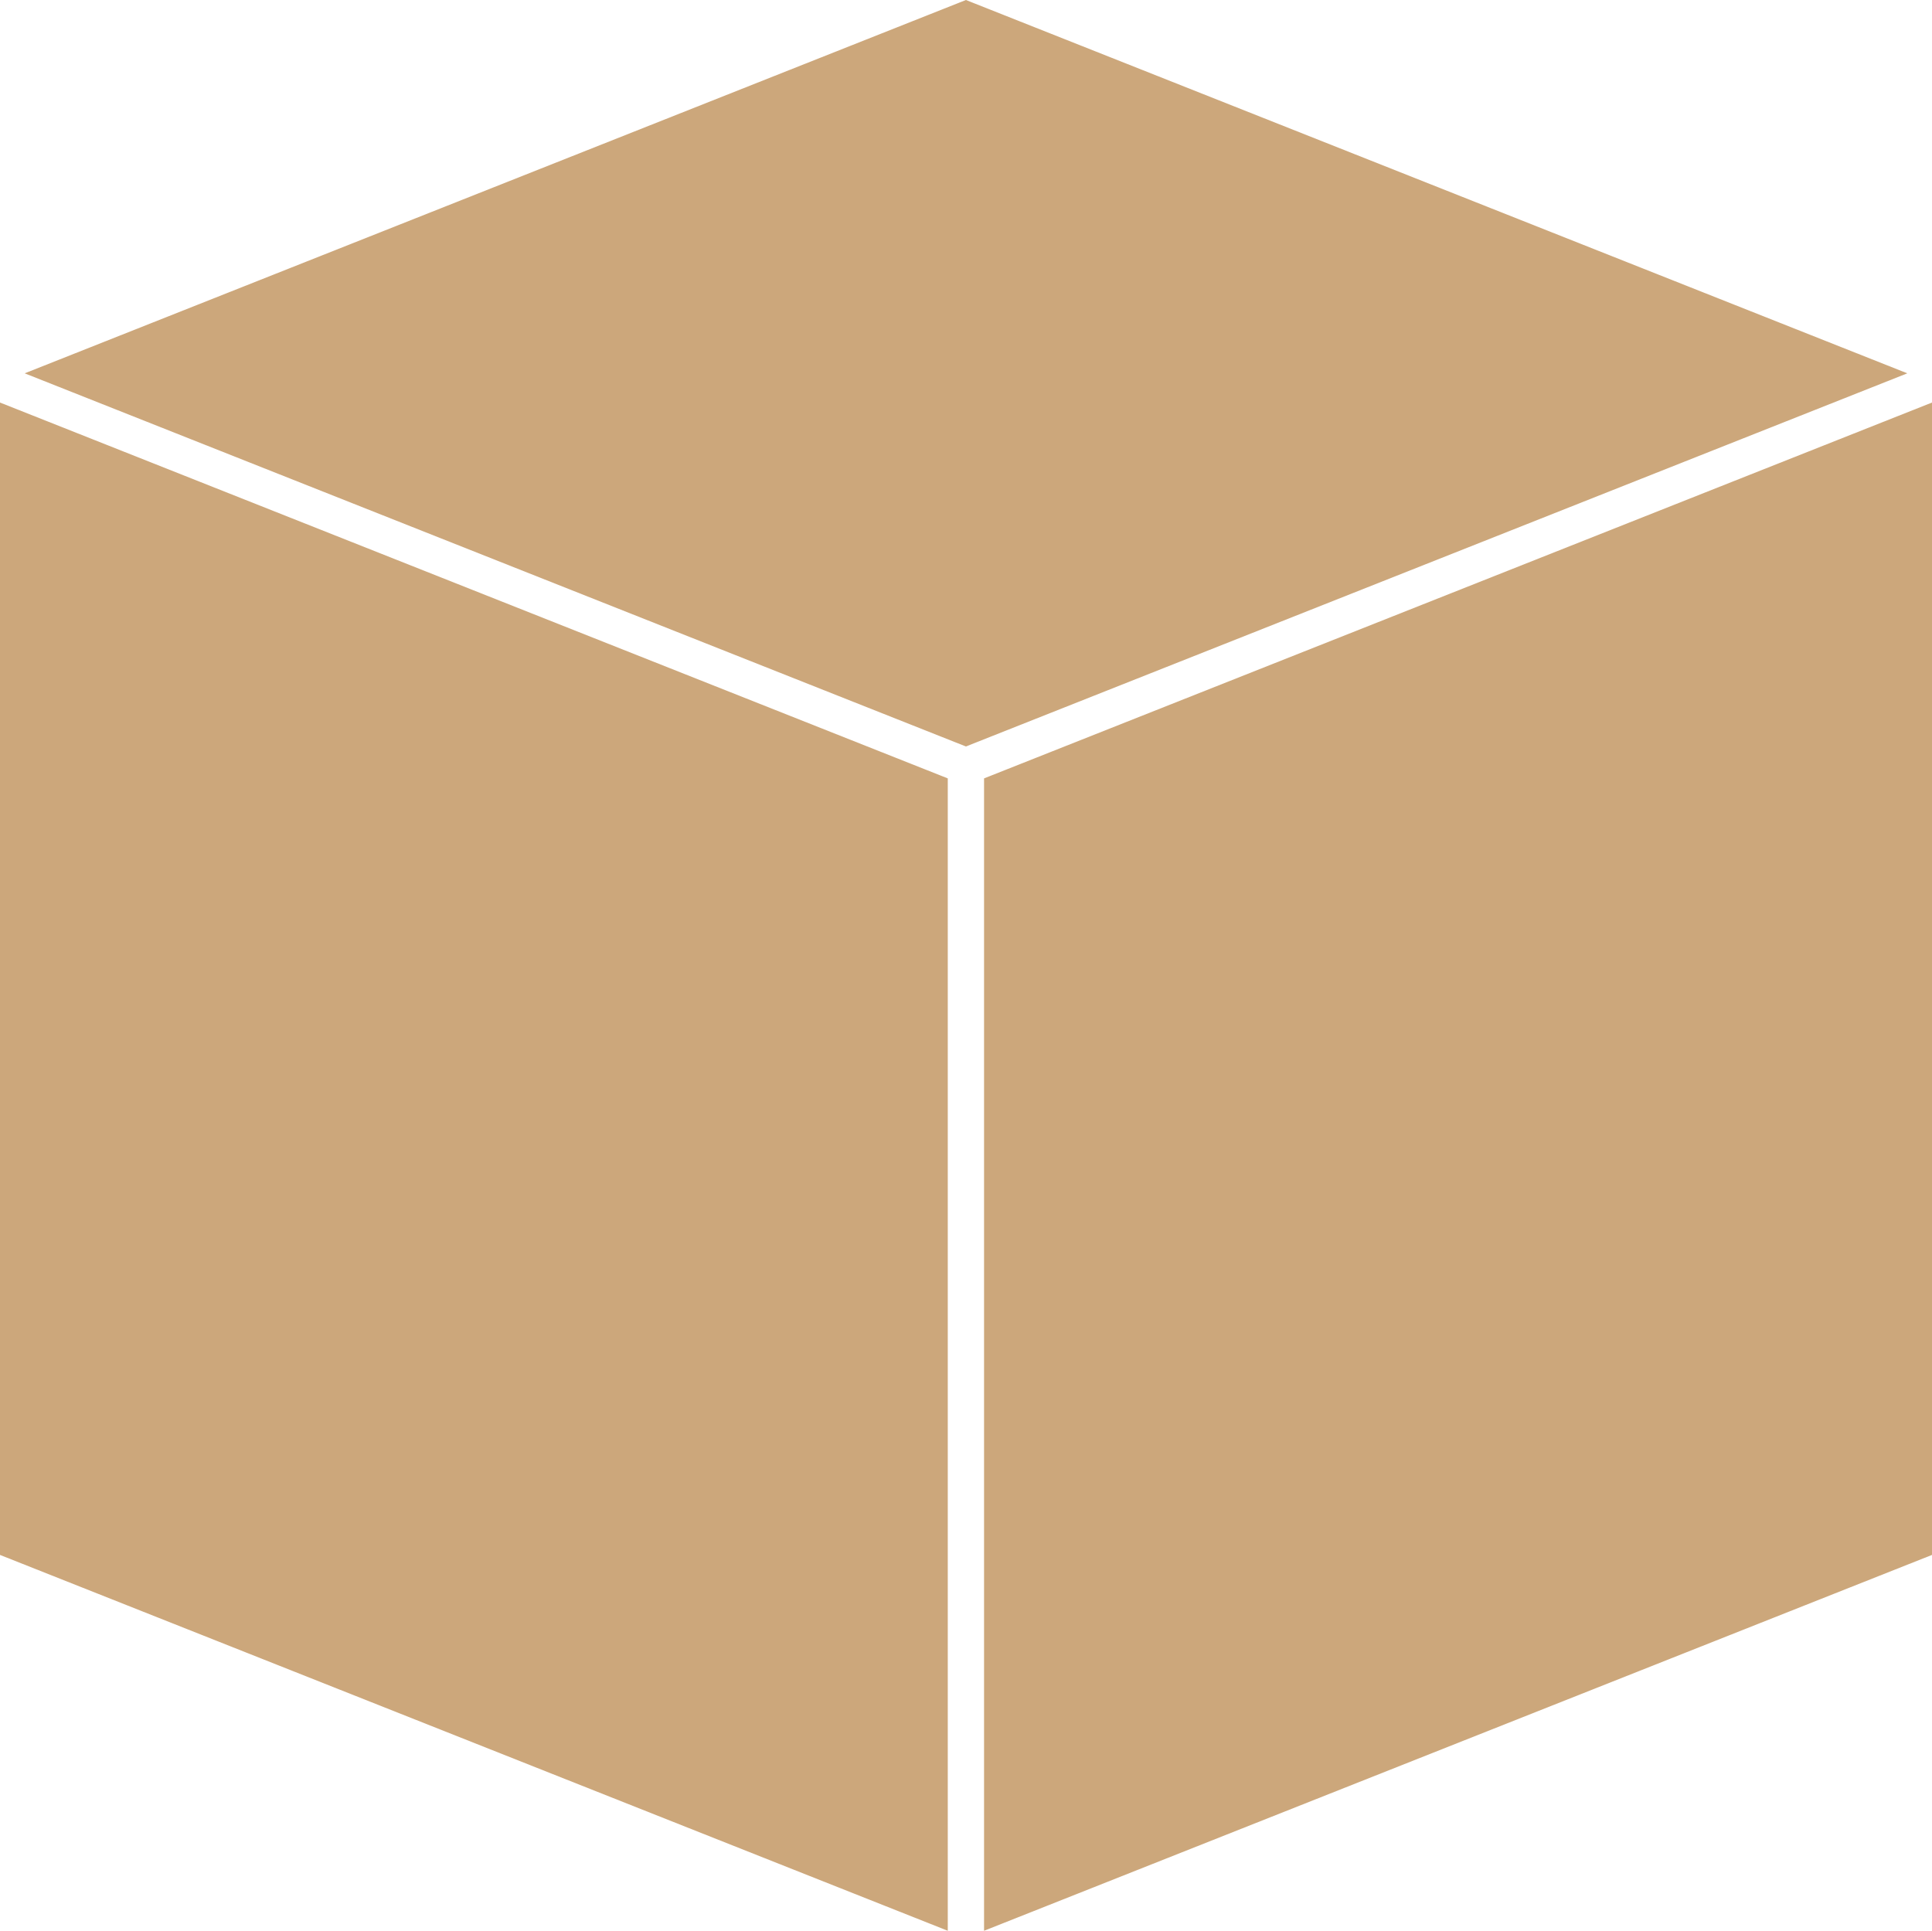 <svg id="goldb5e03a78-933a-45e9-b384-108582d3b76e" data-name="Layer 1" xmlns="http://www.w3.org/2000/svg" viewBox="0 0 115.03 114.97"><title>blicon_cube</title><polygon points="115.03 23.97 58.59 46.35 58.59 114.97 115.03 92.59 115.03 23.97" style="fill:#cca77b"/><polygon points="0 23.97 0 92.59 56.43 114.97 56.43 46.35 0 23.97" style="fill:#cca77b"/><polygon points="113.56 22.23 57.51 0 1.47 22.23 57.51 44.45 113.56 22.23" style="fill:#cca77b"/></svg>
